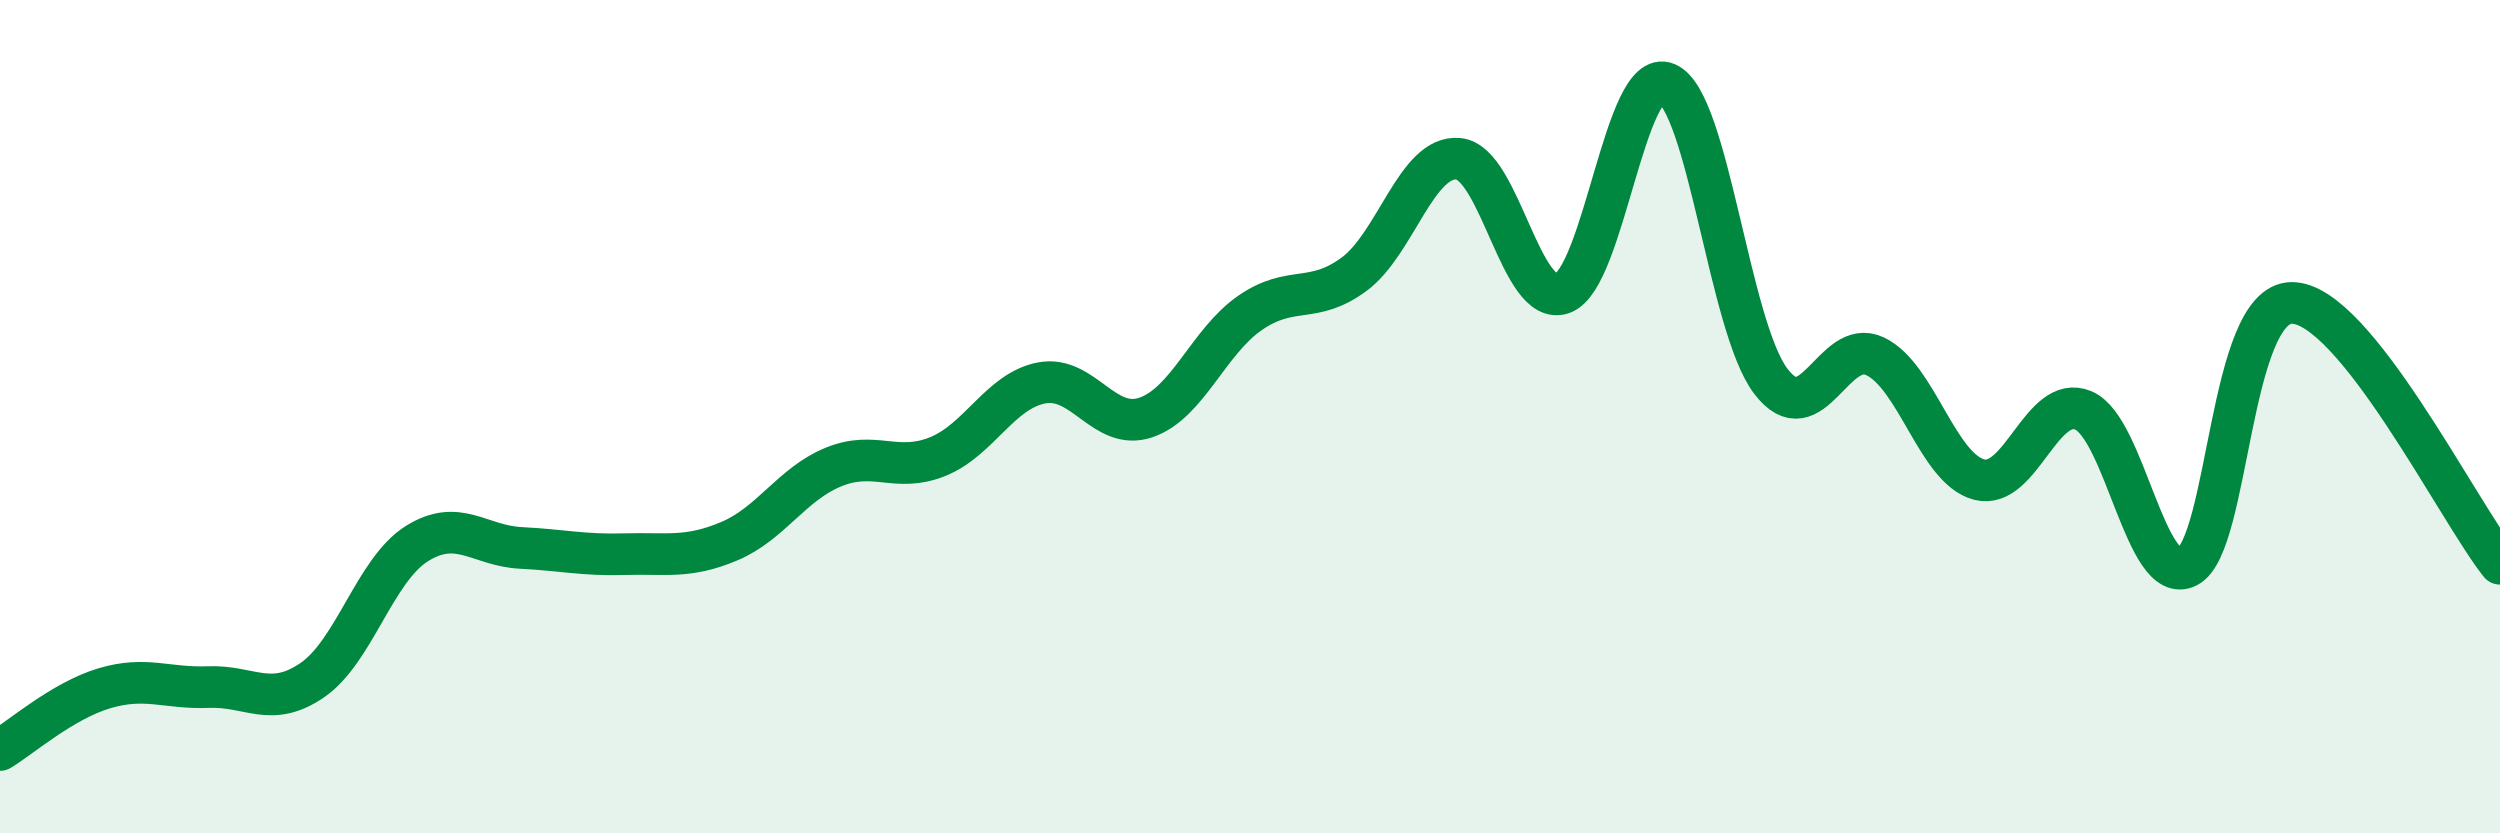 
    <svg width="60" height="20" viewBox="0 0 60 20" xmlns="http://www.w3.org/2000/svg">
      <path
        d="M 0,18 C 0.5,17.7 1.5,16.82 2.5,16.52 C 3.5,16.22 4,16.53 5,16.49 C 6,16.45 6.5,17.01 7.5,16.32 C 8.5,15.63 9,13.68 10,13.05 C 11,12.42 11.5,13.1 12.5,13.15 C 13.5,13.2 14,13.33 15,13.3 C 16,13.27 16.5,13.41 17.5,12.99 C 18.5,12.57 19,11.62 20,11.21 C 21,10.8 21.5,11.36 22.5,10.96 C 23.5,10.56 24,9.38 25,9.19 C 26,9 26.5,10.36 27.5,10.02 C 28.5,9.68 29,8.2 30,7.51 C 31,6.82 31.5,7.32 32.5,6.58 C 33.5,5.84 34,3.72 35,3.81 C 36,3.9 36.5,7.4 37.5,7.04 C 38.5,6.68 39,1.58 40,2 C 41,2.42 41.5,7.84 42.5,9.15 C 43.5,10.46 44,8.08 45,8.55 C 46,9.02 46.5,11.25 47.5,11.51 C 48.5,11.77 49,9.43 50,9.85 C 51,10.27 51.5,14.12 52.5,13.6 C 53.5,13.08 53.5,7.28 55,7.27 C 56.5,7.26 59,12.28 60,13.53L60 20L0 20Z"
        fill="#008740"
        opacity="0.1"
        stroke-linecap="round"
        stroke-linejoin="round"
      />
      <path
        d="M 0,18 C 0.5,17.7 1.5,16.82 2.5,16.52 C 3.5,16.22 4,16.53 5,16.49 C 6,16.45 6.5,17.01 7.5,16.32 C 8.5,15.63 9,13.68 10,13.05 C 11,12.42 11.5,13.1 12.5,13.15 C 13.5,13.2 14,13.33 15,13.3 C 16,13.27 16.5,13.41 17.5,12.99 C 18.5,12.57 19,11.62 20,11.21 C 21,10.8 21.5,11.36 22.5,10.96 C 23.5,10.56 24,9.38 25,9.19 C 26,9 26.5,10.36 27.5,10.02 C 28.5,9.68 29,8.2 30,7.51 C 31,6.82 31.5,7.32 32.5,6.58 C 33.5,5.84 34,3.72 35,3.81 C 36,3.9 36.5,7.4 37.5,7.04 C 38.5,6.68 39,1.58 40,2 C 41,2.42 41.5,7.84 42.5,9.15 C 43.5,10.46 44,8.08 45,8.55 C 46,9.02 46.5,11.25 47.5,11.51 C 48.5,11.77 49,9.43 50,9.85 C 51,10.27 51.5,14.12 52.5,13.6 C 53.5,13.08 53.5,7.28 55,7.27 C 56.5,7.26 59,12.28 60,13.53"
        stroke="#008740"
        stroke-width="1"
        fill="none"
        stroke-linecap="round"
        stroke-linejoin="round"
      />
    </svg>
  